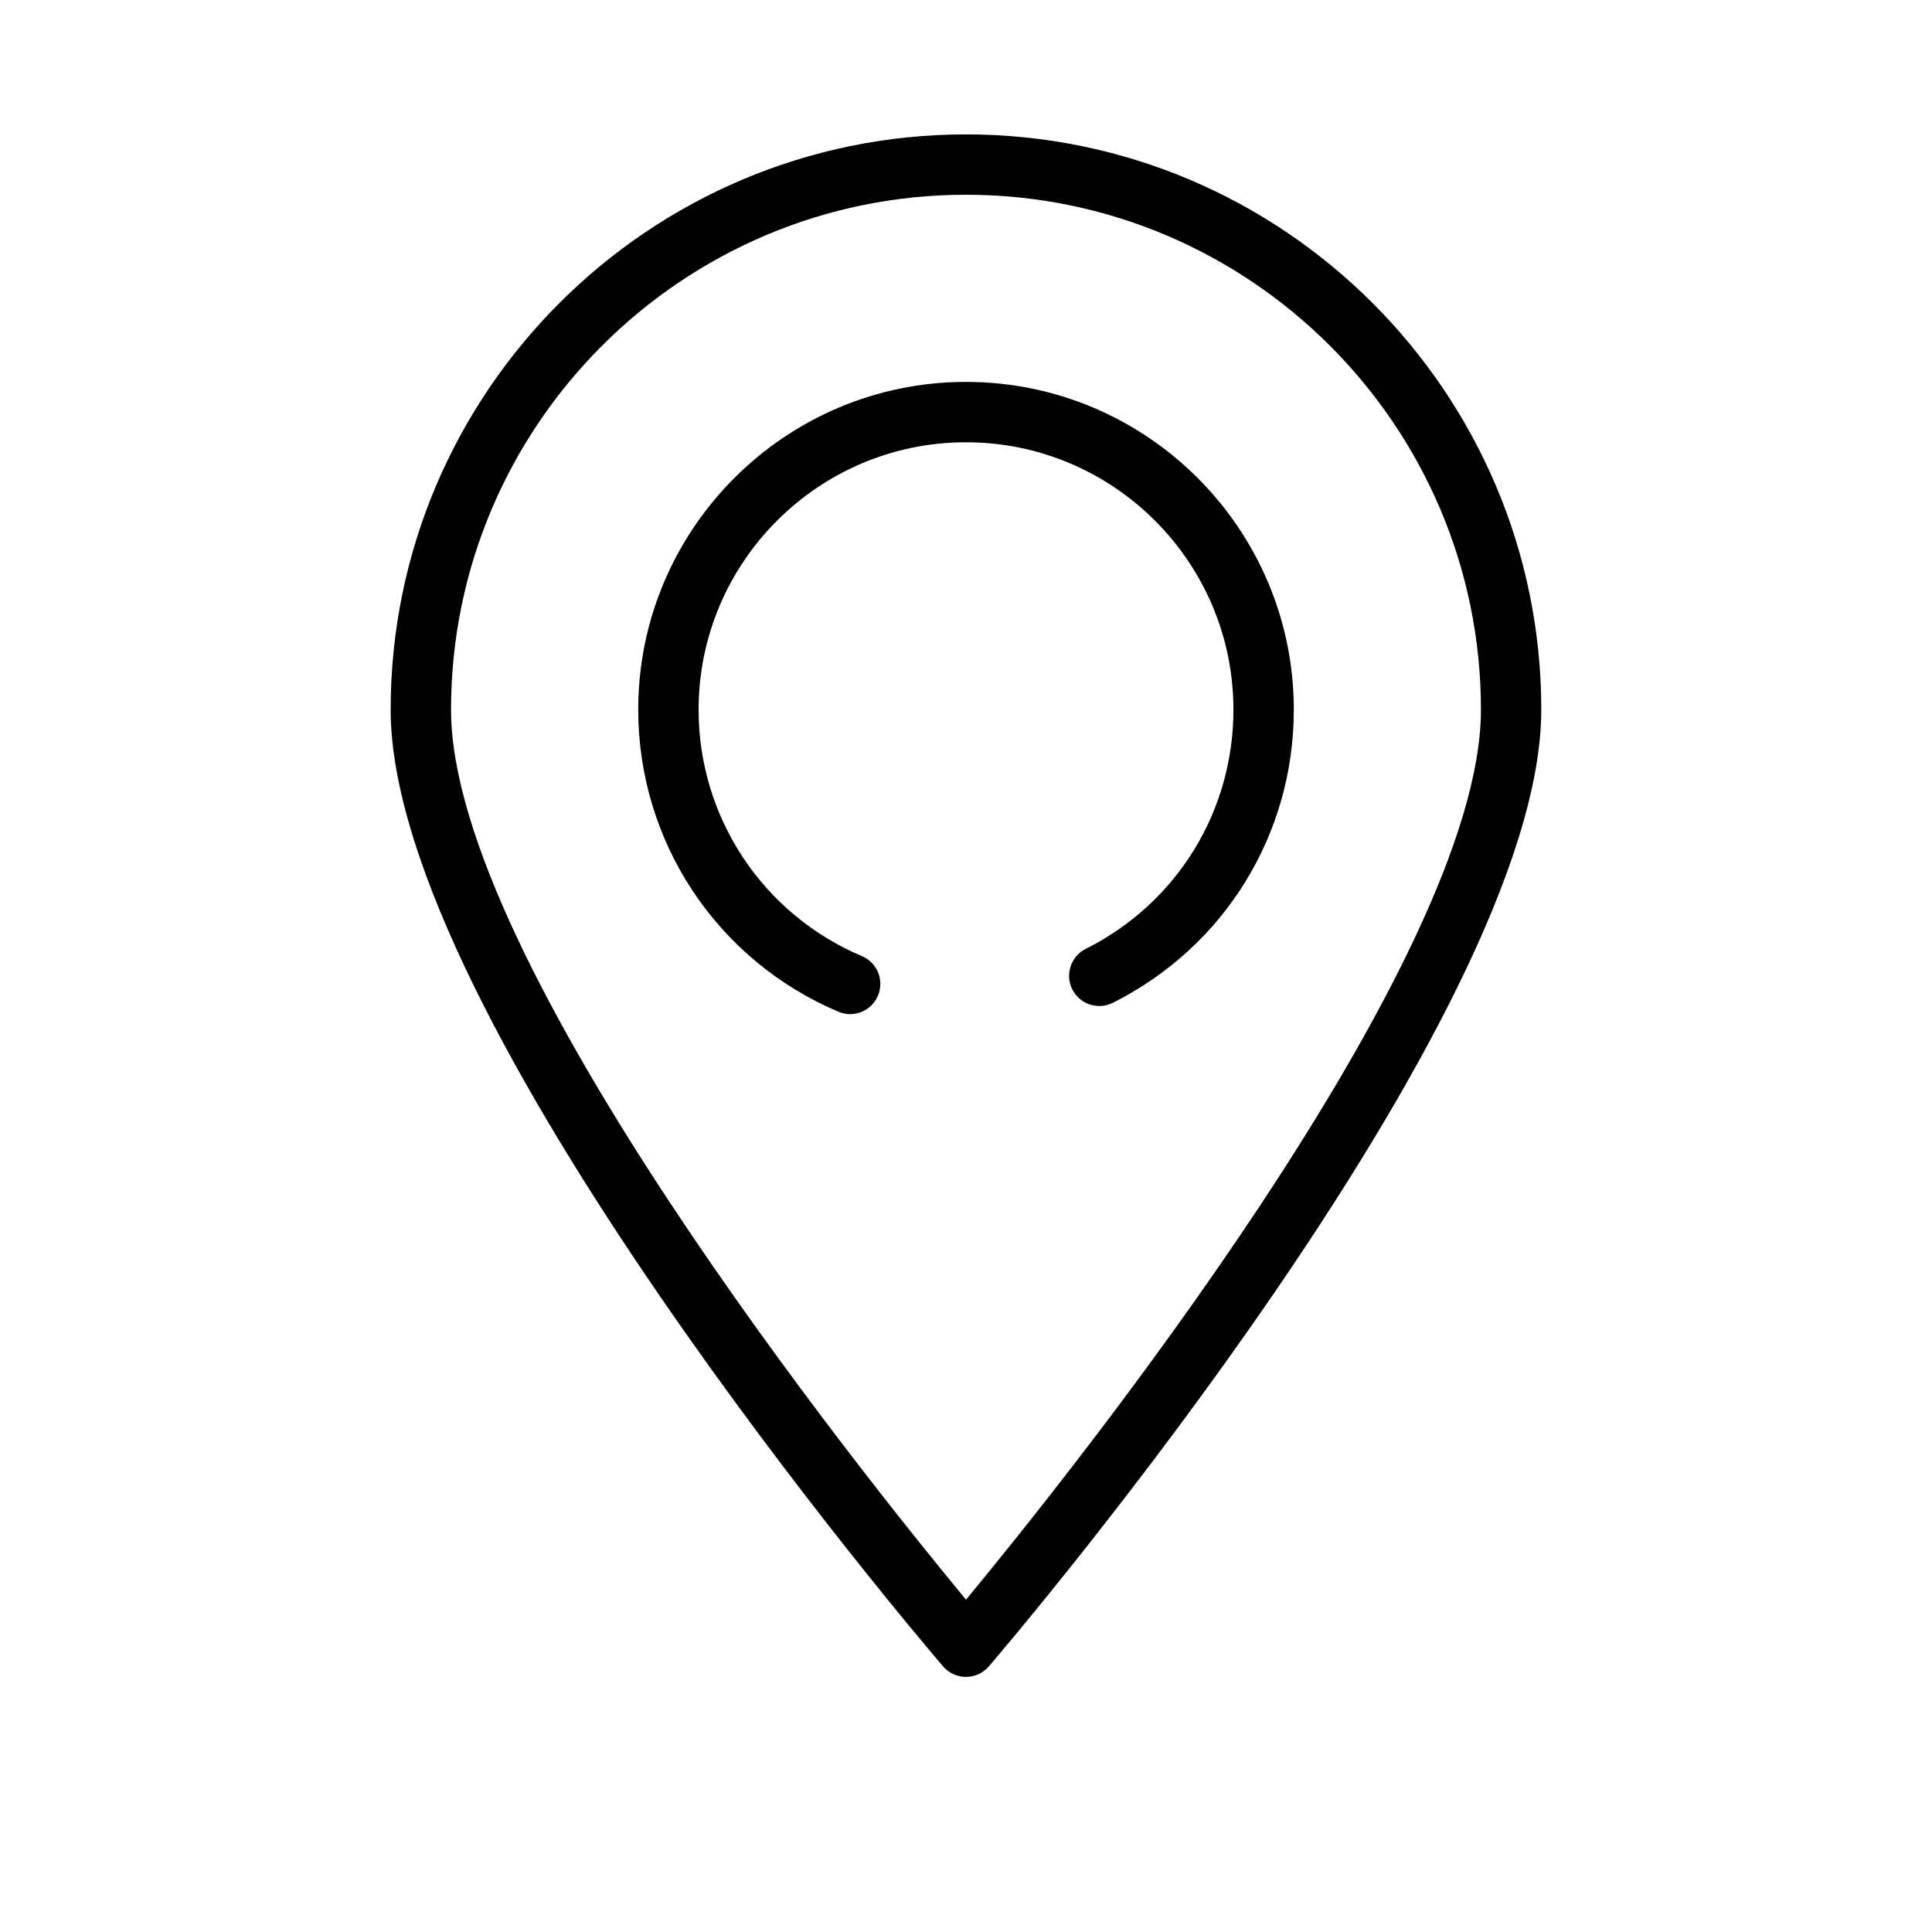 <?xml version="1.0" encoding="utf-8"?>
<!-- Generator: Adobe Illustrator 17.0.0, SVG Export Plug-In . SVG Version: 6.00 Build 0)  -->
<!DOCTYPE svg PUBLIC "-//W3C//DTD SVG 1.1//EN" "http://www.w3.org/Graphics/SVG/1.1/DTD/svg11.dtd">
<svg version="1.1" id="Capa_1" xmlns="http://www.w3.org/2000/svg" xmlns:xlink="http://www.w3.org/1999/xlink" x="0px" y="0px"
	 width="64px" height="64px" viewBox="0 0 64 64" enable-background="new 0 0 64 64" xml:space="preserve">
<path d="M32,4.452c-10.509,0-19.059,8.549-19.059,19.058c0,10.226,17.552,30.819,18.299,31.69c0.19,0.222,0.467,0.349,0.759,0.349
	s0.569-0.127,0.759-0.349c0.747-0.872,18.299-21.465,18.299-31.69C51.058,13.001,42.509,4.452,32,4.452z M32,52.991
	c-3.402-4.109-17.059-21.129-17.059-29.482c0-9.406,7.652-17.058,17.059-17.058c9.406,0,17.058,7.652,17.058,17.058
	C49.058,31.859,35.402,48.881,32,52.991z"/>
<path d="M32,12.651c-5.987,0-10.858,4.871-10.858,10.858c0,4.373,2.603,8.301,6.631,10.005c0.127,0.054,0.259,0.08,0.389,0.08
	c0.39,0,0.76-0.229,0.921-0.611c0.215-0.509-0.022-1.095-0.531-1.31c-3.287-1.391-5.41-4.595-5.41-8.164
	c0-4.885,3.974-8.858,8.858-8.858c4.885,0,8.859,3.974,8.859,8.858c0,3.374-1.874,6.41-4.892,7.923
	c-0.494,0.248-0.693,0.849-0.446,1.342c0.248,0.493,0.848,0.692,1.342,0.446c3.698-1.855,5.996-5.576,5.996-9.711
	C42.859,17.522,37.988,12.651,32,12.651z"/>
</svg>
